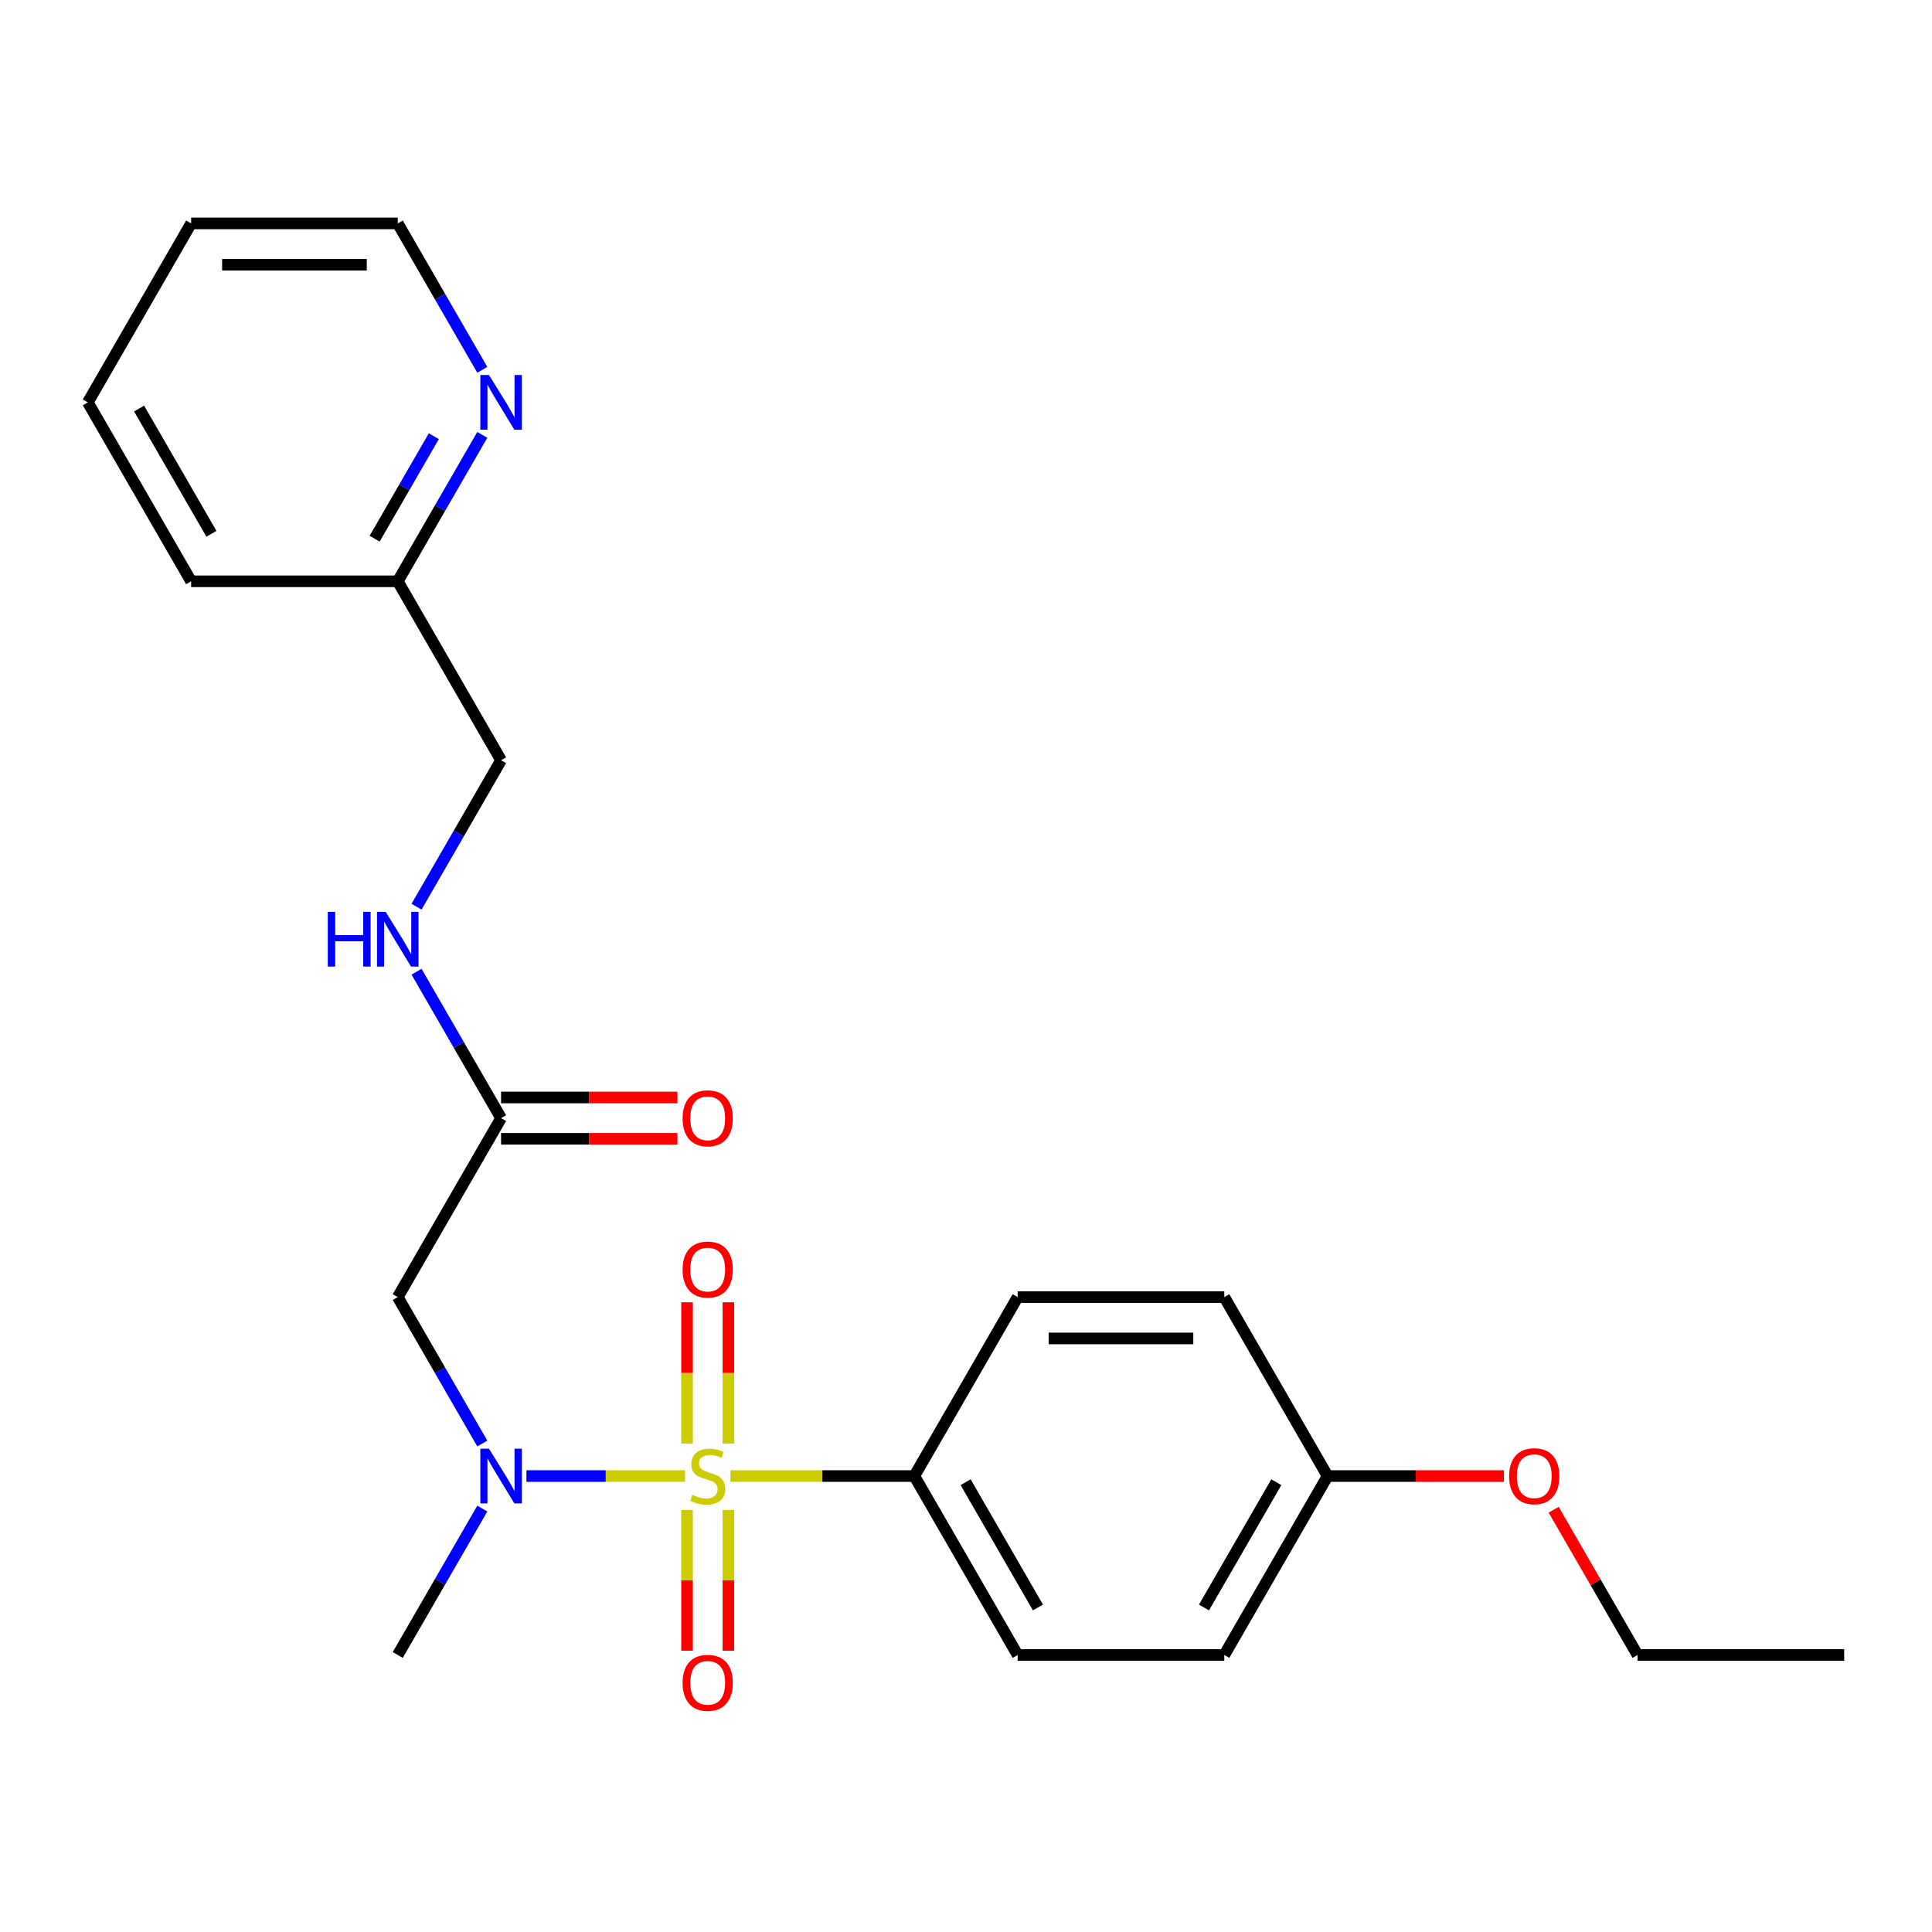 <?xml version='1.0' encoding='iso-8859-1'?>
<svg version='1.1' baseProfile='full'
              xmlns='http://www.w3.org/2000/svg'
                      xmlns:rdkit='http://www.rdkit.org/xml'
                      xmlns:xlink='http://www.w3.org/1999/xlink'
                  xml:space='preserve'
width='1000px' height='1000px' viewBox='0 0 1000 1000'>
<!-- END OF HEADER -->
<rect style='opacity:1.0;fill:#FFFFFF;stroke:none' width='1000' height='1000' x='0' y='0'> </rect>
<path class='bond-0' d='M 354.556,763.996 L 313.517,763.996' style='fill:none;fill-rule:evenodd;stroke:#CCCC00;stroke-width:6px;stroke-linecap:butt;stroke-linejoin:miter;stroke-opacity:1' />
<path class='bond-0' d='M 313.517,763.996 L 272.478,763.996' style='fill:none;fill-rule:evenodd;stroke:#0000FF;stroke-width:6px;stroke-linecap:butt;stroke-linejoin:miter;stroke-opacity:1' />
<path class='bond-2' d='M 378.064,763.996 L 425.663,763.996' style='fill:none;fill-rule:evenodd;stroke:#CCCC00;stroke-width:6px;stroke-linecap:butt;stroke-linejoin:miter;stroke-opacity:1' />
<path class='bond-2' d='M 425.663,763.996 L 473.262,763.996' style='fill:none;fill-rule:evenodd;stroke:#000000;stroke-width:6px;stroke-linecap:butt;stroke-linejoin:miter;stroke-opacity:1' />
<path class='bond-4' d='M 377.005,747.202 L 377.005,710.63' style='fill:none;fill-rule:evenodd;stroke:#CCCC00;stroke-width:6px;stroke-linecap:butt;stroke-linejoin:miter;stroke-opacity:1' />
<path class='bond-4' d='M 377.005,710.63 L 377.005,674.058' style='fill:none;fill-rule:evenodd;stroke:#FF0000;stroke-width:6px;stroke-linecap:butt;stroke-linejoin:miter;stroke-opacity:1' />
<path class='bond-4' d='M 355.615,747.202 L 355.615,710.63' style='fill:none;fill-rule:evenodd;stroke:#CCCC00;stroke-width:6px;stroke-linecap:butt;stroke-linejoin:miter;stroke-opacity:1' />
<path class='bond-4' d='M 355.615,710.63 L 355.615,674.058' style='fill:none;fill-rule:evenodd;stroke:#FF0000;stroke-width:6px;stroke-linecap:butt;stroke-linejoin:miter;stroke-opacity:1' />
<path class='bond-5' d='M 355.615,781.549 L 355.615,817.971' style='fill:none;fill-rule:evenodd;stroke:#CCCC00;stroke-width:6px;stroke-linecap:butt;stroke-linejoin:miter;stroke-opacity:1' />
<path class='bond-5' d='M 355.615,817.971 L 355.615,854.393' style='fill:none;fill-rule:evenodd;stroke:#FF0000;stroke-width:6px;stroke-linecap:butt;stroke-linejoin:miter;stroke-opacity:1' />
<path class='bond-5' d='M 377.005,781.549 L 377.005,817.971' style='fill:none;fill-rule:evenodd;stroke:#CCCC00;stroke-width:6px;stroke-linecap:butt;stroke-linejoin:miter;stroke-opacity:1' />
<path class='bond-5' d='M 377.005,817.971 L 377.005,854.393' style='fill:none;fill-rule:evenodd;stroke:#FF0000;stroke-width:6px;stroke-linecap:butt;stroke-linejoin:miter;stroke-opacity:1' />
<path class='bond-1' d='M 249.639,747.162 L 227.761,709.267' style='fill:none;fill-rule:evenodd;stroke:#0000FF;stroke-width:6px;stroke-linecap:butt;stroke-linejoin:miter;stroke-opacity:1' />
<path class='bond-1' d='M 227.761,709.267 L 205.882,671.373' style='fill:none;fill-rule:evenodd;stroke:#000000;stroke-width:6px;stroke-linecap:butt;stroke-linejoin:miter;stroke-opacity:1' />
<path class='bond-16' d='M 249.639,780.829 L 227.761,818.724' style='fill:none;fill-rule:evenodd;stroke:#0000FF;stroke-width:6px;stroke-linecap:butt;stroke-linejoin:miter;stroke-opacity:1' />
<path class='bond-16' d='M 227.761,818.724 L 205.882,856.619' style='fill:none;fill-rule:evenodd;stroke:#000000;stroke-width:6px;stroke-linecap:butt;stroke-linejoin:miter;stroke-opacity:1' />
<path class='bond-3' d='M 205.882,671.373 L 259.358,578.75' style='fill:none;fill-rule:evenodd;stroke:#000000;stroke-width:6px;stroke-linecap:butt;stroke-linejoin:miter;stroke-opacity:1' />
<path class='bond-9' d='M 473.262,763.996 L 526.738,856.619' style='fill:none;fill-rule:evenodd;stroke:#000000;stroke-width:6px;stroke-linecap:butt;stroke-linejoin:miter;stroke-opacity:1' />
<path class='bond-9' d='M 499.808,767.194 L 537.241,832.03' style='fill:none;fill-rule:evenodd;stroke:#000000;stroke-width:6px;stroke-linecap:butt;stroke-linejoin:miter;stroke-opacity:1' />
<path class='bond-10' d='M 473.262,763.996 L 526.738,671.373' style='fill:none;fill-rule:evenodd;stroke:#000000;stroke-width:6px;stroke-linecap:butt;stroke-linejoin:miter;stroke-opacity:1' />
<path class='bond-6' d='M 259.358,578.75 L 237.48,540.855' style='fill:none;fill-rule:evenodd;stroke:#000000;stroke-width:6px;stroke-linecap:butt;stroke-linejoin:miter;stroke-opacity:1' />
<path class='bond-6' d='M 237.48,540.855 L 215.601,502.96' style='fill:none;fill-rule:evenodd;stroke:#0000FF;stroke-width:6px;stroke-linecap:butt;stroke-linejoin:miter;stroke-opacity:1' />
<path class='bond-8' d='M 259.358,589.445 L 304.997,589.445' style='fill:none;fill-rule:evenodd;stroke:#000000;stroke-width:6px;stroke-linecap:butt;stroke-linejoin:miter;stroke-opacity:1' />
<path class='bond-8' d='M 304.997,589.445 L 350.636,589.445' style='fill:none;fill-rule:evenodd;stroke:#FF0000;stroke-width:6px;stroke-linecap:butt;stroke-linejoin:miter;stroke-opacity:1' />
<path class='bond-8' d='M 259.358,568.054 L 304.997,568.054' style='fill:none;fill-rule:evenodd;stroke:#000000;stroke-width:6px;stroke-linecap:butt;stroke-linejoin:miter;stroke-opacity:1' />
<path class='bond-8' d='M 304.997,568.054 L 350.636,568.054' style='fill:none;fill-rule:evenodd;stroke:#FF0000;stroke-width:6px;stroke-linecap:butt;stroke-linejoin:miter;stroke-opacity:1' />
<path class='bond-12' d='M 215.601,469.293 L 237.48,431.398' style='fill:none;fill-rule:evenodd;stroke:#0000FF;stroke-width:6px;stroke-linecap:butt;stroke-linejoin:miter;stroke-opacity:1' />
<path class='bond-12' d='M 237.48,431.398 L 259.358,393.503' style='fill:none;fill-rule:evenodd;stroke:#000000;stroke-width:6px;stroke-linecap:butt;stroke-linejoin:miter;stroke-opacity:1' />
<path class='bond-7' d='M 249.639,225.091 L 227.761,262.986' style='fill:none;fill-rule:evenodd;stroke:#0000FF;stroke-width:6px;stroke-linecap:butt;stroke-linejoin:miter;stroke-opacity:1' />
<path class='bond-7' d='M 227.761,262.986 L 205.882,300.88' style='fill:none;fill-rule:evenodd;stroke:#000000;stroke-width:6px;stroke-linecap:butt;stroke-linejoin:miter;stroke-opacity:1' />
<path class='bond-7' d='M 224.551,225.764 L 209.236,252.291' style='fill:none;fill-rule:evenodd;stroke:#0000FF;stroke-width:6px;stroke-linecap:butt;stroke-linejoin:miter;stroke-opacity:1' />
<path class='bond-7' d='M 209.236,252.291 L 193.921,278.817' style='fill:none;fill-rule:evenodd;stroke:#000000;stroke-width:6px;stroke-linecap:butt;stroke-linejoin:miter;stroke-opacity:1' />
<path class='bond-18' d='M 249.639,191.424 L 227.761,153.529' style='fill:none;fill-rule:evenodd;stroke:#0000FF;stroke-width:6px;stroke-linecap:butt;stroke-linejoin:miter;stroke-opacity:1' />
<path class='bond-18' d='M 227.761,153.529 L 205.882,115.634' style='fill:none;fill-rule:evenodd;stroke:#000000;stroke-width:6px;stroke-linecap:butt;stroke-linejoin:miter;stroke-opacity:1' />
<path class='bond-14' d='M 526.738,856.619 L 633.69,856.619' style='fill:none;fill-rule:evenodd;stroke:#000000;stroke-width:6px;stroke-linecap:butt;stroke-linejoin:miter;stroke-opacity:1' />
<path class='bond-15' d='M 526.738,671.373 L 633.69,671.373' style='fill:none;fill-rule:evenodd;stroke:#000000;stroke-width:6px;stroke-linecap:butt;stroke-linejoin:miter;stroke-opacity:1' />
<path class='bond-15' d='M 542.781,692.763 L 617.647,692.763' style='fill:none;fill-rule:evenodd;stroke:#000000;stroke-width:6px;stroke-linecap:butt;stroke-linejoin:miter;stroke-opacity:1' />
<path class='bond-11' d='M 205.882,300.88 L 259.358,393.503' style='fill:none;fill-rule:evenodd;stroke:#000000;stroke-width:6px;stroke-linecap:butt;stroke-linejoin:miter;stroke-opacity:1' />
<path class='bond-20' d='M 205.882,300.88 L 98.93,300.88' style='fill:none;fill-rule:evenodd;stroke:#000000;stroke-width:6px;stroke-linecap:butt;stroke-linejoin:miter;stroke-opacity:1' />
<path class='bond-13' d='M 687.166,763.996 L 633.69,671.373' style='fill:none;fill-rule:evenodd;stroke:#000000;stroke-width:6px;stroke-linecap:butt;stroke-linejoin:miter;stroke-opacity:1' />
<path class='bond-17' d='M 687.166,763.996 L 732.805,763.996' style='fill:none;fill-rule:evenodd;stroke:#000000;stroke-width:6px;stroke-linecap:butt;stroke-linejoin:miter;stroke-opacity:1' />
<path class='bond-17' d='M 732.805,763.996 L 778.444,763.996' style='fill:none;fill-rule:evenodd;stroke:#FF0000;stroke-width:6px;stroke-linecap:butt;stroke-linejoin:miter;stroke-opacity:1' />
<path class='bond-24' d='M 687.166,763.996 L 633.69,856.619' style='fill:none;fill-rule:evenodd;stroke:#000000;stroke-width:6px;stroke-linecap:butt;stroke-linejoin:miter;stroke-opacity:1' />
<path class='bond-24' d='M 660.62,767.194 L 623.187,832.03' style='fill:none;fill-rule:evenodd;stroke:#000000;stroke-width:6px;stroke-linecap:butt;stroke-linejoin:miter;stroke-opacity:1' />
<path class='bond-19' d='M 804.183,781.429 L 825.888,819.024' style='fill:none;fill-rule:evenodd;stroke:#FF0000;stroke-width:6px;stroke-linecap:butt;stroke-linejoin:miter;stroke-opacity:1' />
<path class='bond-19' d='M 825.888,819.024 L 847.594,856.619' style='fill:none;fill-rule:evenodd;stroke:#000000;stroke-width:6px;stroke-linecap:butt;stroke-linejoin:miter;stroke-opacity:1' />
<path class='bond-25' d='M 205.882,115.634 L 98.93,115.634' style='fill:none;fill-rule:evenodd;stroke:#000000;stroke-width:6px;stroke-linecap:butt;stroke-linejoin:miter;stroke-opacity:1' />
<path class='bond-25' d='M 189.84,137.025 L 114.973,137.025' style='fill:none;fill-rule:evenodd;stroke:#000000;stroke-width:6px;stroke-linecap:butt;stroke-linejoin:miter;stroke-opacity:1' />
<path class='bond-21' d='M 847.594,856.619 L 954.545,856.619' style='fill:none;fill-rule:evenodd;stroke:#000000;stroke-width:6px;stroke-linecap:butt;stroke-linejoin:miter;stroke-opacity:1' />
<path class='bond-23' d='M 98.93,300.88 L 45.455,208.257' style='fill:none;fill-rule:evenodd;stroke:#000000;stroke-width:6px;stroke-linecap:butt;stroke-linejoin:miter;stroke-opacity:1' />
<path class='bond-23' d='M 109.434,276.292 L 72.001,211.456' style='fill:none;fill-rule:evenodd;stroke:#000000;stroke-width:6px;stroke-linecap:butt;stroke-linejoin:miter;stroke-opacity:1' />
<path class='bond-22' d='M 98.93,115.634 L 45.455,208.257' style='fill:none;fill-rule:evenodd;stroke:#000000;stroke-width:6px;stroke-linecap:butt;stroke-linejoin:miter;stroke-opacity:1' />
<path  class='atom-0' d='M 358.31 773.716
Q 358.63 773.836, 359.95 774.396
Q 361.27 774.956, 362.71 775.316
Q 364.19 775.636, 365.63 775.636
Q 368.31 775.636, 369.87 774.356
Q 371.43 773.036, 371.43 770.756
Q 371.43 769.196, 370.63 768.236
Q 369.87 767.276, 368.67 766.756
Q 367.47 766.236, 365.47 765.636
Q 362.95 764.876, 361.43 764.156
Q 359.95 763.436, 358.87 761.916
Q 357.83 760.396, 357.83 757.836
Q 357.83 754.276, 360.23 752.076
Q 362.67 749.876, 367.47 749.876
Q 370.75 749.876, 374.47 751.436
L 373.55 754.516
Q 370.15 753.116, 367.59 753.116
Q 364.83 753.116, 363.31 754.276
Q 361.79 755.396, 361.83 757.356
Q 361.83 758.876, 362.59 759.796
Q 363.39 760.716, 364.51 761.236
Q 365.67 761.756, 367.59 762.356
Q 370.15 763.156, 371.67 763.956
Q 373.19 764.756, 374.27 766.396
Q 375.39 767.996, 375.39 770.756
Q 375.39 774.676, 372.75 776.796
Q 370.15 778.876, 365.79 778.876
Q 363.27 778.876, 361.35 778.316
Q 359.47 777.796, 357.23 776.876
L 358.31 773.716
' fill='#CCCC00'/>
<path  class='atom-1' d='M 253.098 749.836
L 262.378 764.836
Q 263.298 766.316, 264.778 768.996
Q 266.258 771.676, 266.338 771.836
L 266.338 749.836
L 270.098 749.836
L 270.098 778.156
L 266.218 778.156
L 256.258 761.756
Q 255.098 759.836, 253.858 757.636
Q 252.658 755.436, 252.298 754.756
L 252.298 778.156
L 248.618 778.156
L 248.618 749.836
L 253.098 749.836
' fill='#0000FF'/>
<path  class='atom-5' d='M 353.31 657.124
Q 353.31 650.324, 356.67 646.524
Q 360.03 642.724, 366.31 642.724
Q 372.59 642.724, 375.95 646.524
Q 379.31 650.324, 379.31 657.124
Q 379.31 664.004, 375.91 667.924
Q 372.51 671.804, 366.31 671.804
Q 360.07 671.804, 356.67 667.924
Q 353.31 664.044, 353.31 657.124
M 366.31 668.604
Q 370.63 668.604, 372.95 665.724
Q 375.31 662.804, 375.31 657.124
Q 375.31 651.564, 372.95 648.764
Q 370.63 645.924, 366.31 645.924
Q 361.99 645.924, 359.63 648.724
Q 357.31 651.524, 357.31 657.124
Q 357.31 662.844, 359.63 665.724
Q 361.99 668.604, 366.31 668.604
' fill='#FF0000'/>
<path  class='atom-6' d='M 353.31 871.027
Q 353.31 864.227, 356.67 860.427
Q 360.03 856.627, 366.31 856.627
Q 372.59 856.627, 375.95 860.427
Q 379.31 864.227, 379.31 871.027
Q 379.31 877.907, 375.91 881.827
Q 372.51 885.707, 366.31 885.707
Q 360.07 885.707, 356.67 881.827
Q 353.31 877.947, 353.31 871.027
M 366.31 882.507
Q 370.63 882.507, 372.95 879.627
Q 375.31 876.707, 375.31 871.027
Q 375.31 865.467, 372.95 862.667
Q 370.63 859.827, 366.31 859.827
Q 361.99 859.827, 359.63 862.627
Q 357.31 865.427, 357.31 871.027
Q 357.31 876.747, 359.63 879.627
Q 361.99 882.507, 366.31 882.507
' fill='#FF0000'/>
<path  class='atom-7' d='M 169.662 471.966
L 173.502 471.966
L 173.502 484.006
L 187.982 484.006
L 187.982 471.966
L 191.822 471.966
L 191.822 500.286
L 187.982 500.286
L 187.982 487.206
L 173.502 487.206
L 173.502 500.286
L 169.662 500.286
L 169.662 471.966
' fill='#0000FF'/>
<path  class='atom-7' d='M 199.622 471.966
L 208.902 486.966
Q 209.822 488.446, 211.302 491.126
Q 212.782 493.806, 212.862 493.966
L 212.862 471.966
L 216.622 471.966
L 216.622 500.286
L 212.742 500.286
L 202.782 483.886
Q 201.622 481.966, 200.382 479.766
Q 199.182 477.566, 198.822 476.886
L 198.822 500.286
L 195.142 500.286
L 195.142 471.966
L 199.622 471.966
' fill='#0000FF'/>
<path  class='atom-8' d='M 253.098 194.097
L 262.378 209.097
Q 263.298 210.577, 264.778 213.257
Q 266.258 215.937, 266.338 216.097
L 266.338 194.097
L 270.098 194.097
L 270.098 222.417
L 266.218 222.417
L 256.258 206.017
Q 255.098 204.097, 253.858 201.897
Q 252.658 199.697, 252.298 199.017
L 252.298 222.417
L 248.618 222.417
L 248.618 194.097
L 253.098 194.097
' fill='#0000FF'/>
<path  class='atom-9' d='M 353.31 578.83
Q 353.31 572.03, 356.67 568.23
Q 360.03 564.43, 366.31 564.43
Q 372.59 564.43, 375.95 568.23
Q 379.31 572.03, 379.31 578.83
Q 379.31 585.71, 375.91 589.63
Q 372.51 593.51, 366.31 593.51
Q 360.07 593.51, 356.67 589.63
Q 353.31 585.75, 353.31 578.83
M 366.31 590.31
Q 370.63 590.31, 372.95 587.43
Q 375.31 584.51, 375.31 578.83
Q 375.31 573.27, 372.95 570.47
Q 370.63 567.63, 366.31 567.63
Q 361.99 567.63, 359.63 570.43
Q 357.31 573.23, 357.31 578.83
Q 357.31 584.55, 359.63 587.43
Q 361.99 590.31, 366.31 590.31
' fill='#FF0000'/>
<path  class='atom-18' d='M 781.118 764.076
Q 781.118 757.276, 784.478 753.476
Q 787.838 749.676, 794.118 749.676
Q 800.398 749.676, 803.758 753.476
Q 807.118 757.276, 807.118 764.076
Q 807.118 770.956, 803.718 774.876
Q 800.318 778.756, 794.118 778.756
Q 787.878 778.756, 784.478 774.876
Q 781.118 770.996, 781.118 764.076
M 794.118 775.556
Q 798.438 775.556, 800.758 772.676
Q 803.118 769.756, 803.118 764.076
Q 803.118 758.516, 800.758 755.716
Q 798.438 752.876, 794.118 752.876
Q 789.798 752.876, 787.438 755.676
Q 785.118 758.476, 785.118 764.076
Q 785.118 769.796, 787.438 772.676
Q 789.798 775.556, 794.118 775.556
' fill='#FF0000'/>
</svg>
